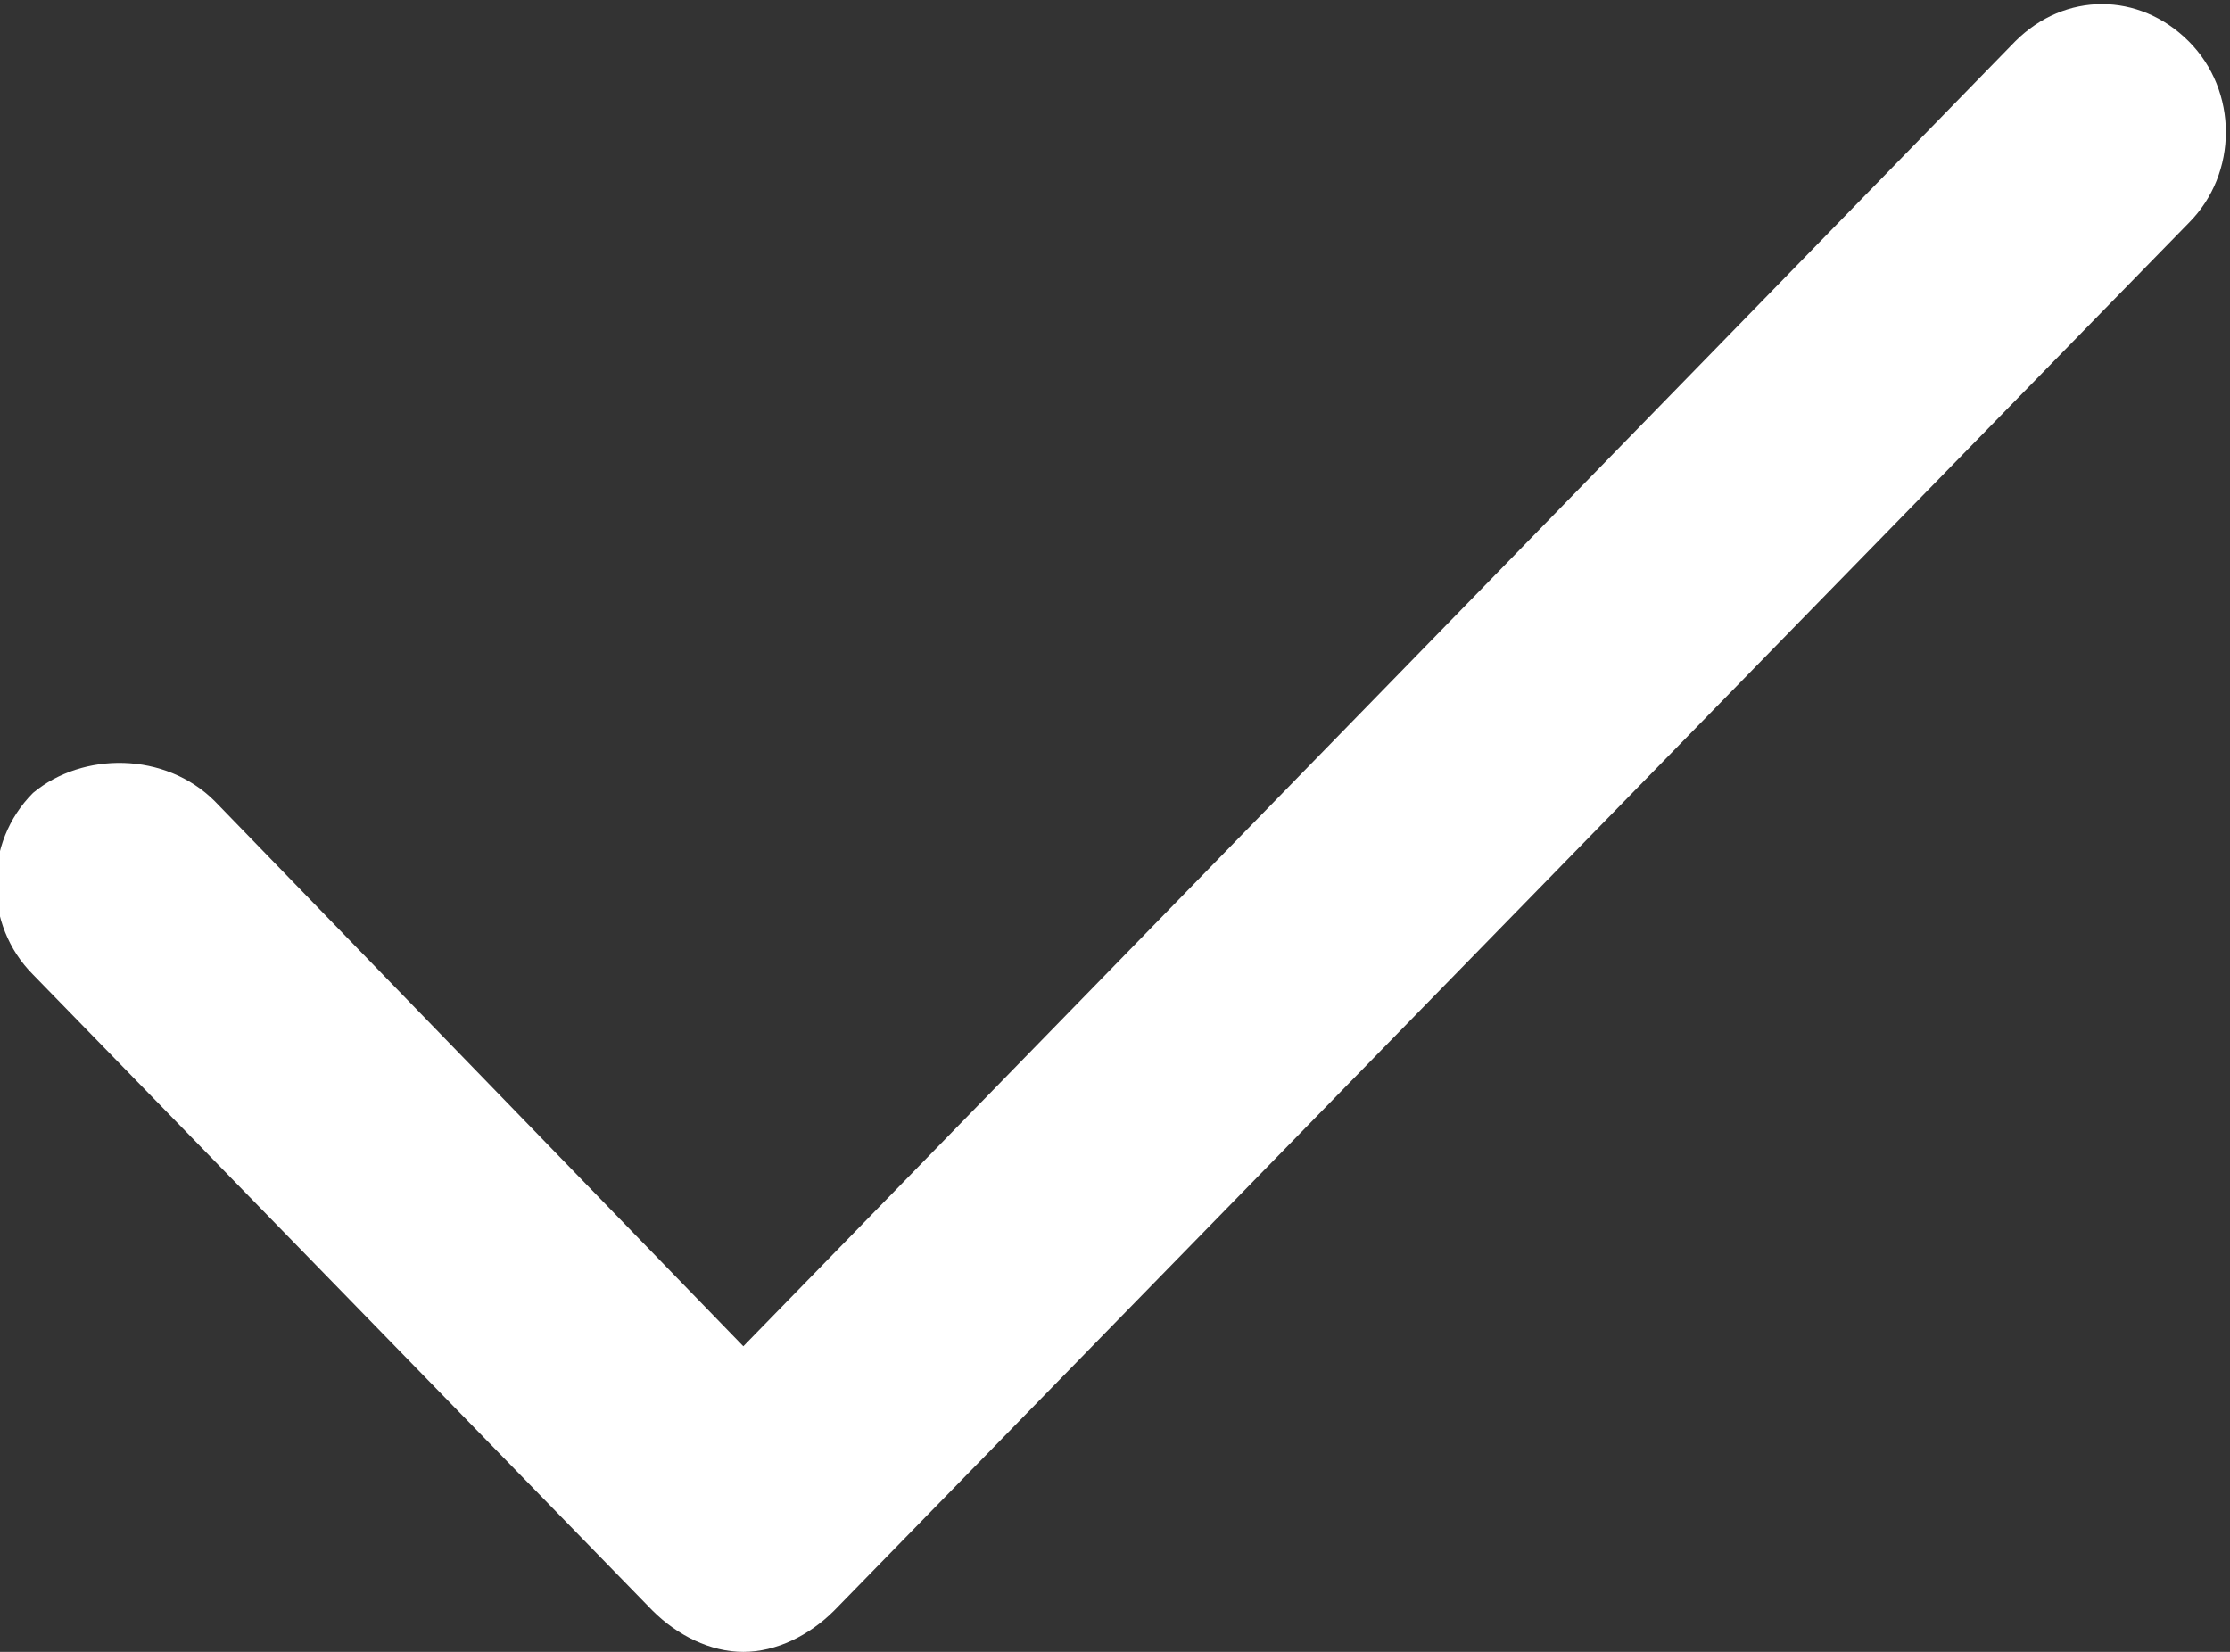 <?xml version="1.0" encoding="utf-8"?>
<!-- Generator: Adobe Illustrator 27.9.1, SVG Export Plug-In . SVG Version: 6.00 Build 0)  -->
<svg version="1.1" id="Layer_1" xmlns="http://www.w3.org/2000/svg" xmlns:xlink="http://www.w3.org/1999/xlink" x="0px" y="0px"
	 viewBox="0 0 27 20" style="enable-background:new 0 0 27 20;" xml:space="preserve">
<rect x="0" y="0" width="27" height="20" fill="#333333" stroke="none"/>
<style type="text/css">
	.st0{fill:#FFFFFF;}
</style>
<g id="Icon_feather-check">
	<path class="st0" d="M9,20c-0.4,0-0.8-0.2-1.1-0.5l-7.5-7.7c-0.6-0.6-0.6-1.6,0-2.2C1,9.1,2,9.1,2.6,9.7L9,16.3L24.4,0.5
		c0.6-0.6,1.5-0.6,2.1,0c0.6,0.6,0.6,1.6,0,2.2L10.1,19.5C9.8,19.8,9.4,20,9,20z"/>
</g>
</svg>

